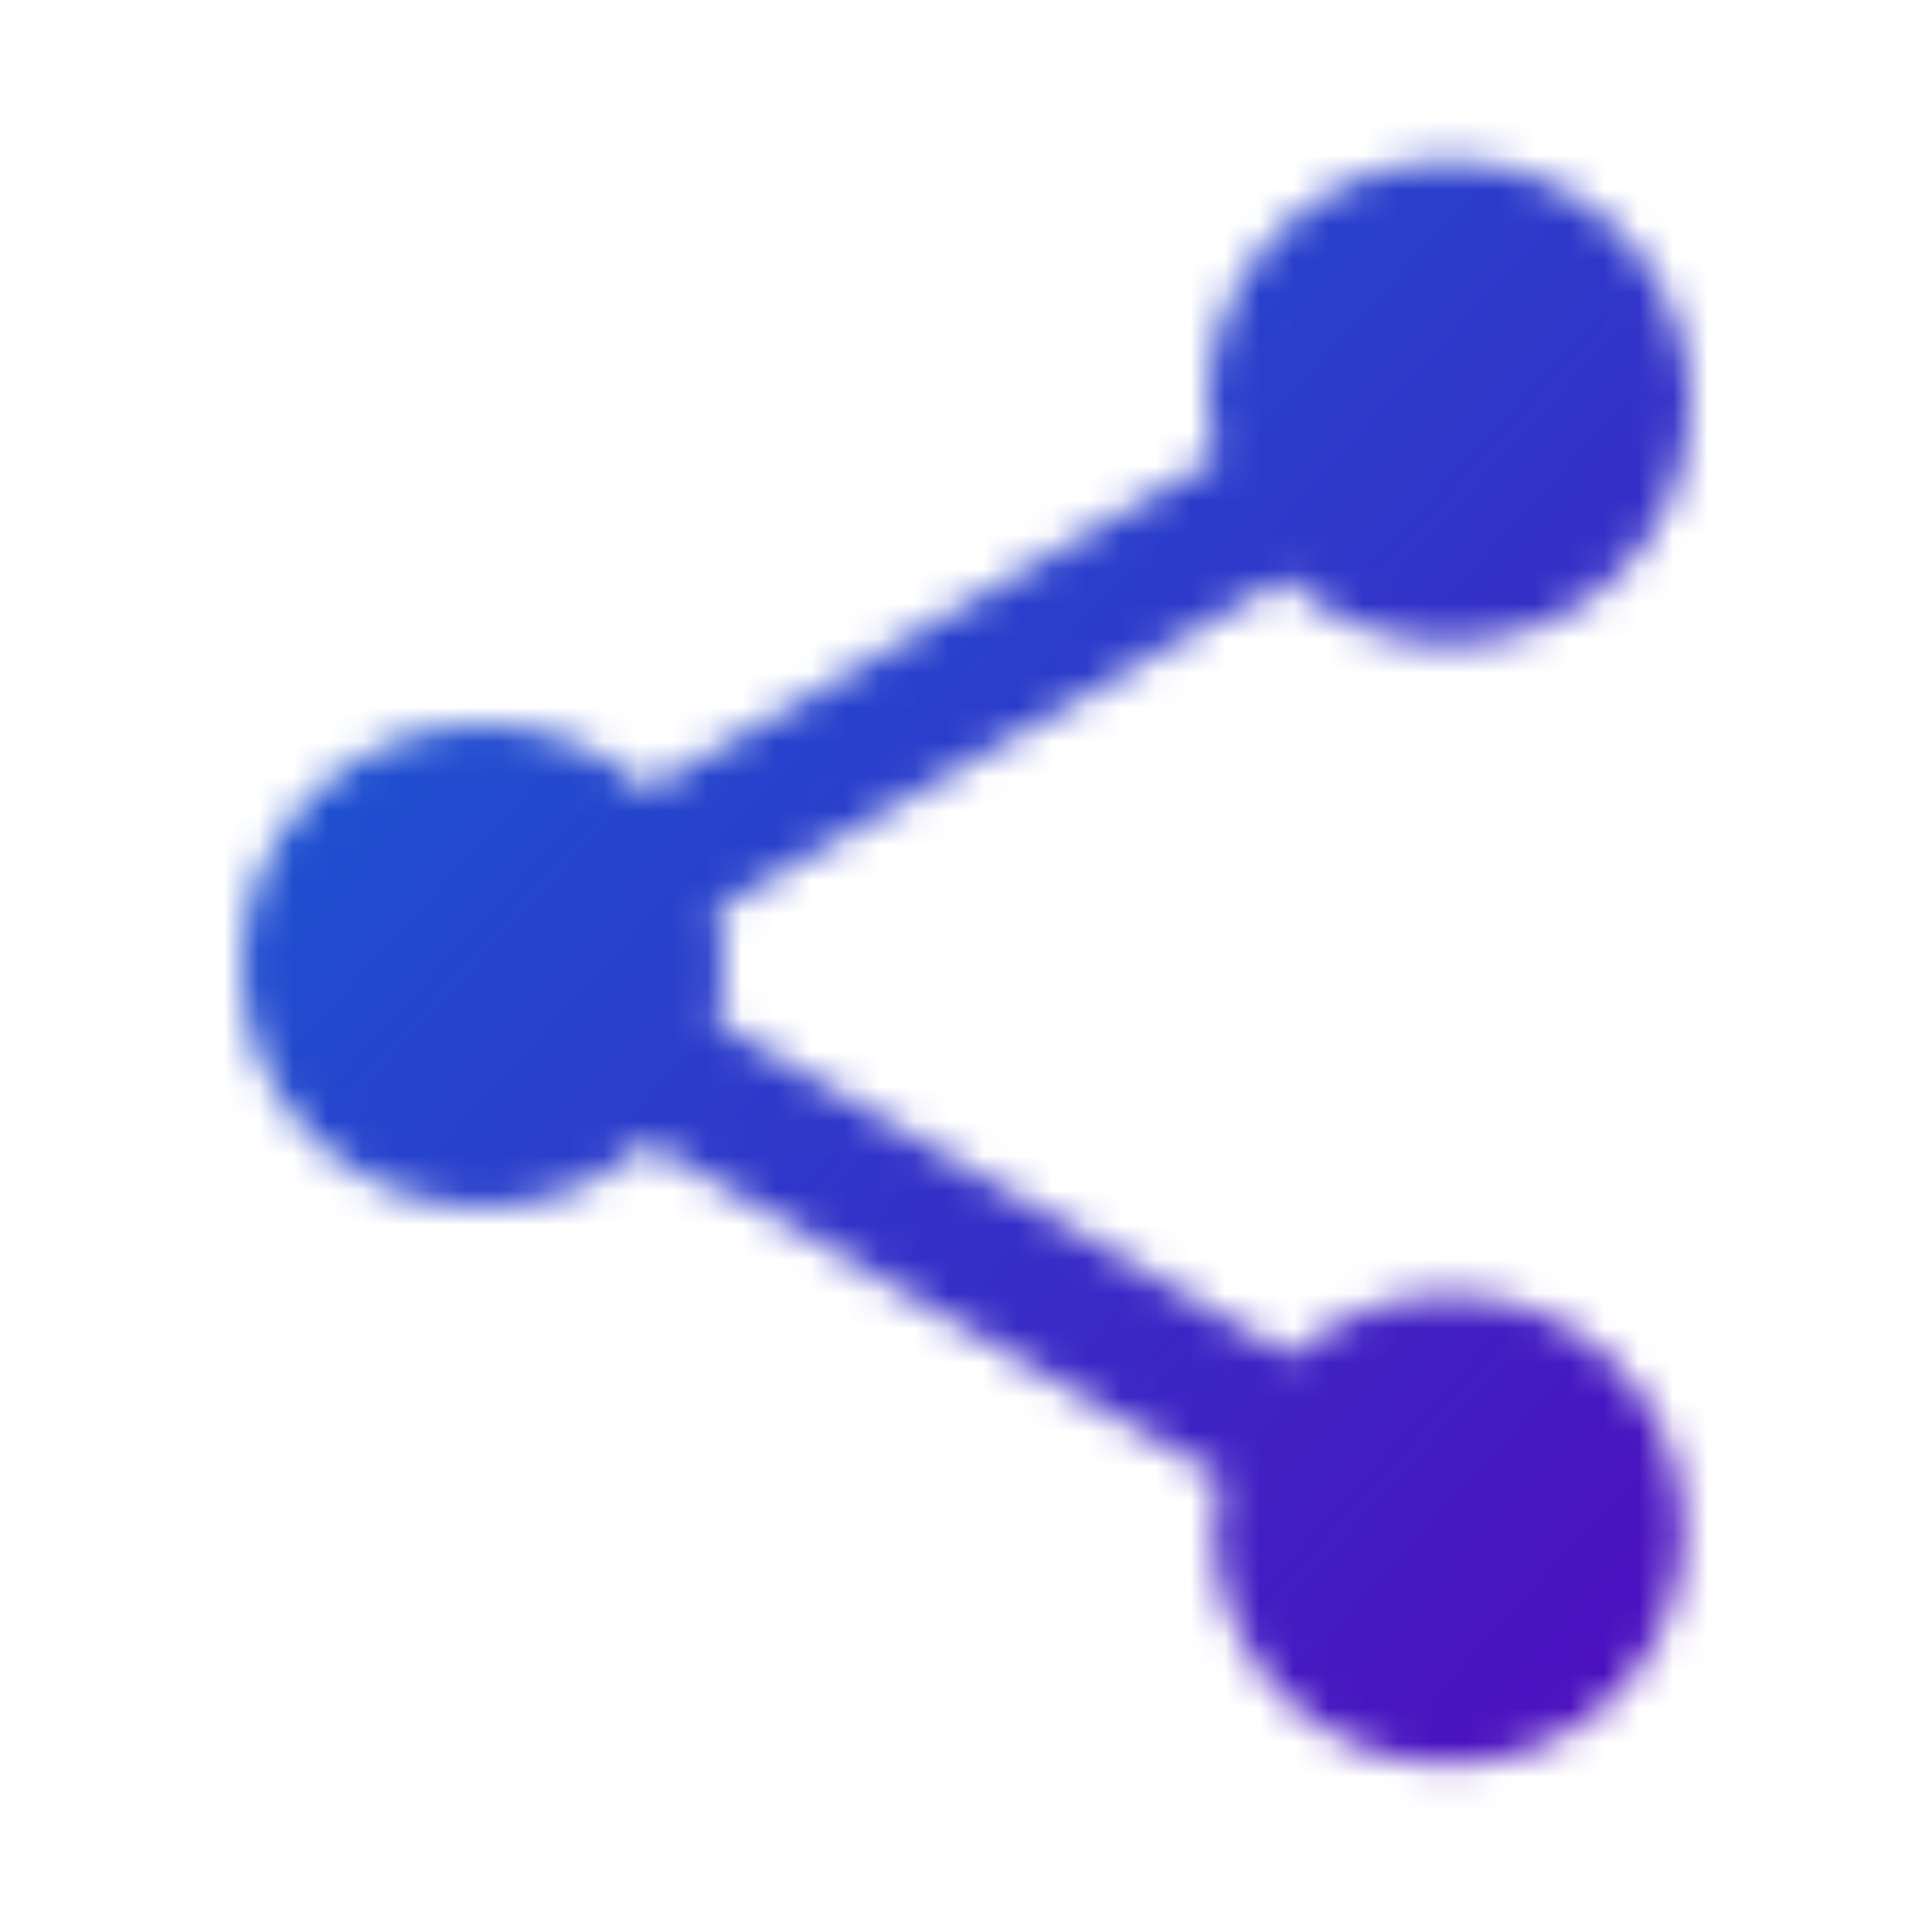 <?xml version="1.0" encoding="UTF-8"?> <svg xmlns="http://www.w3.org/2000/svg" width="56" height="56" viewBox="0 0 56 56" fill="none"><mask id="mask0_3826_482" style="mask-type:alpha" maskUnits="userSpaceOnUse" x="0" y="0" width="56" height="56"><g clip-path="url(#clip0_3826_482)"><path d="M42 37.52C40.227 37.52 38.64 38.22 37.427 39.317L20.79 29.633C20.907 29.097 21 28.56 21 28C21 27.44 20.907 26.903 20.79 26.367L37.24 16.777C38.5 17.943 40.157 18.667 42 18.667C45.873 18.667 49 15.54 49 11.667C49 7.793 45.873 4.667 42 4.667C38.127 4.667 35 7.793 35 11.667C35 12.227 35.093 12.763 35.21 13.3L18.76 22.89C17.5 21.723 15.843 21 14 21C10.127 21 7 24.127 7 28C7 31.873 10.127 35 14 35C15.843 35 17.5 34.277 18.76 33.11L35.373 42.817C35.257 43.307 35.187 43.82 35.187 44.333C35.187 48.09 38.243 51.147 42 51.147C45.757 51.147 48.813 48.09 48.813 44.333C48.813 40.577 45.757 37.52 42 37.52Z" fill="black"></path></g></mask><g mask="url(#mask0_3826_482)"><rect width="56" height="56" fill="#086DD7"></rect><rect width="56" height="56" fill="url(#paint0_linear_3826_482)"></rect></g><defs><linearGradient id="paint0_linear_3826_482" x1="4.26349e-07" y1="1.242" x2="57.326" y2="53.637" gradientUnits="userSpaceOnUse"><stop stop-color="#086DD7"></stop><stop offset="1" stop-color="#5700BB"></stop></linearGradient><clipPath id="clip0_3826_482"><rect width="56" height="56" fill="white"></rect></clipPath></defs></svg> 